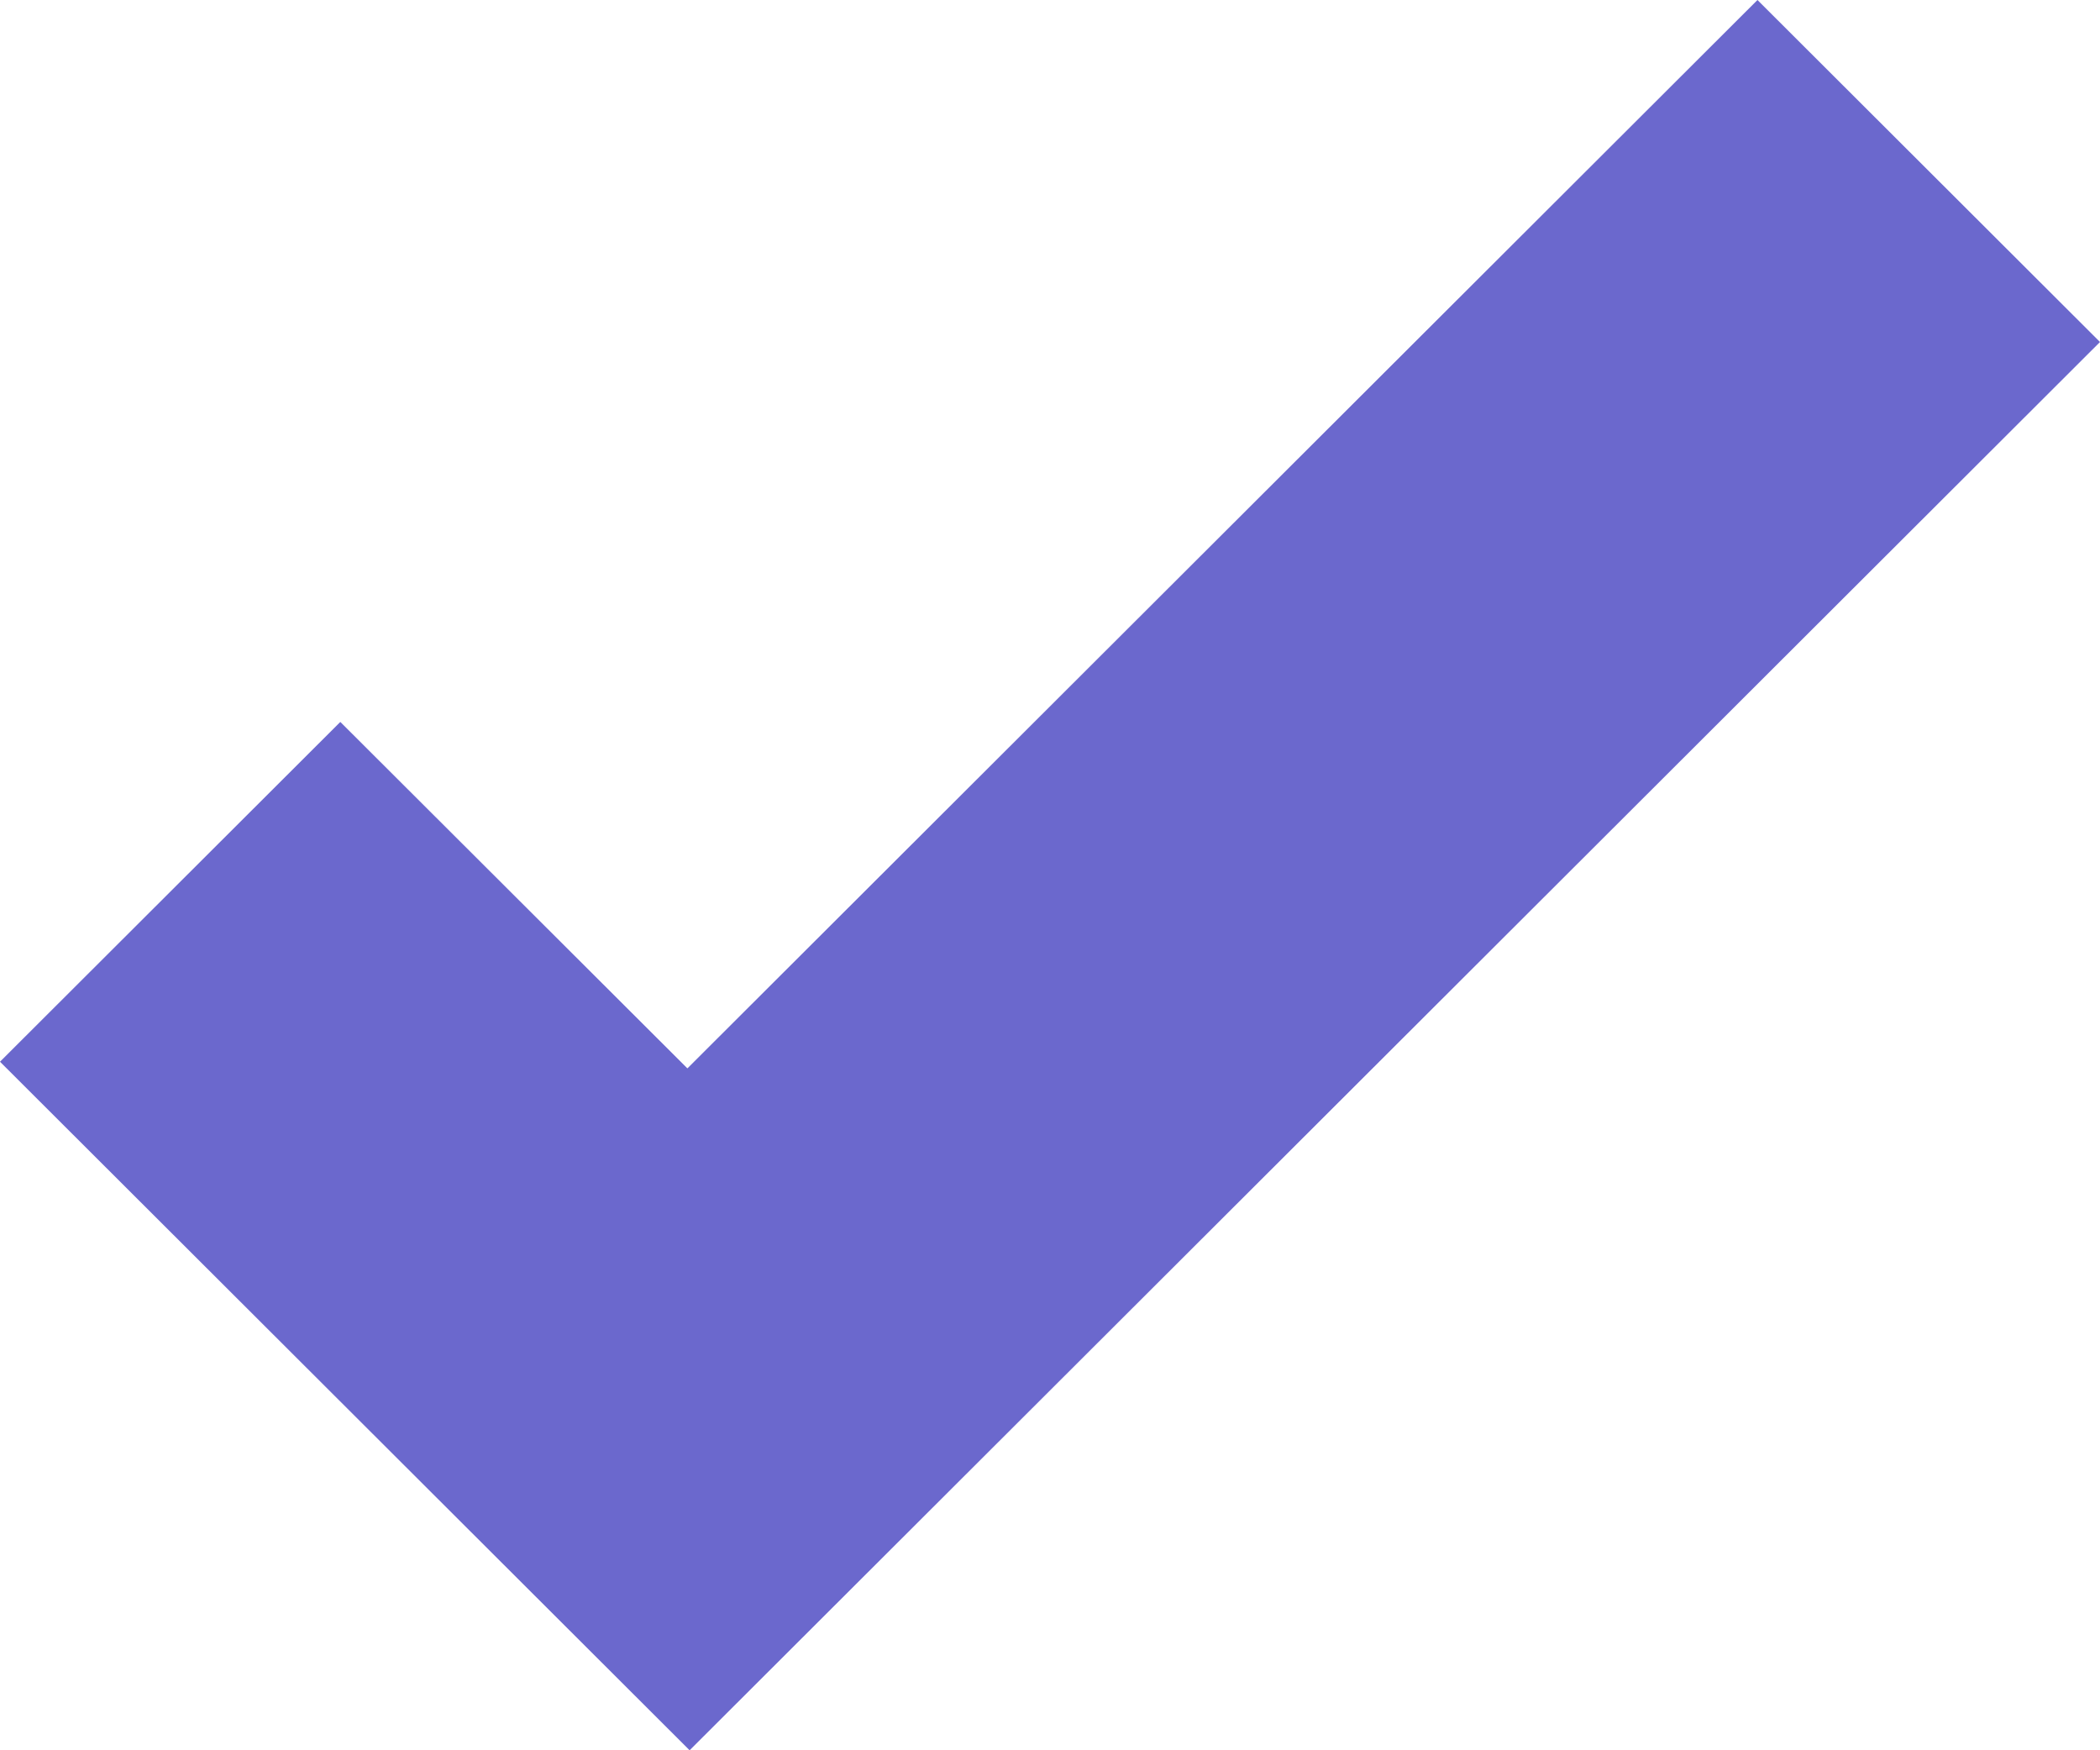 <svg width="18" height="15" viewBox="0 0 18 15" fill="none" xmlns="http://www.w3.org/2000/svg">
<path d="M15.064 0L5.892 9.156L2.917 6.187L0 9.099L2.975 12.069L5.911 15L8.828 12.088L18 2.931L15.064 0Z" fill="#6B68CD"/>
</svg>
